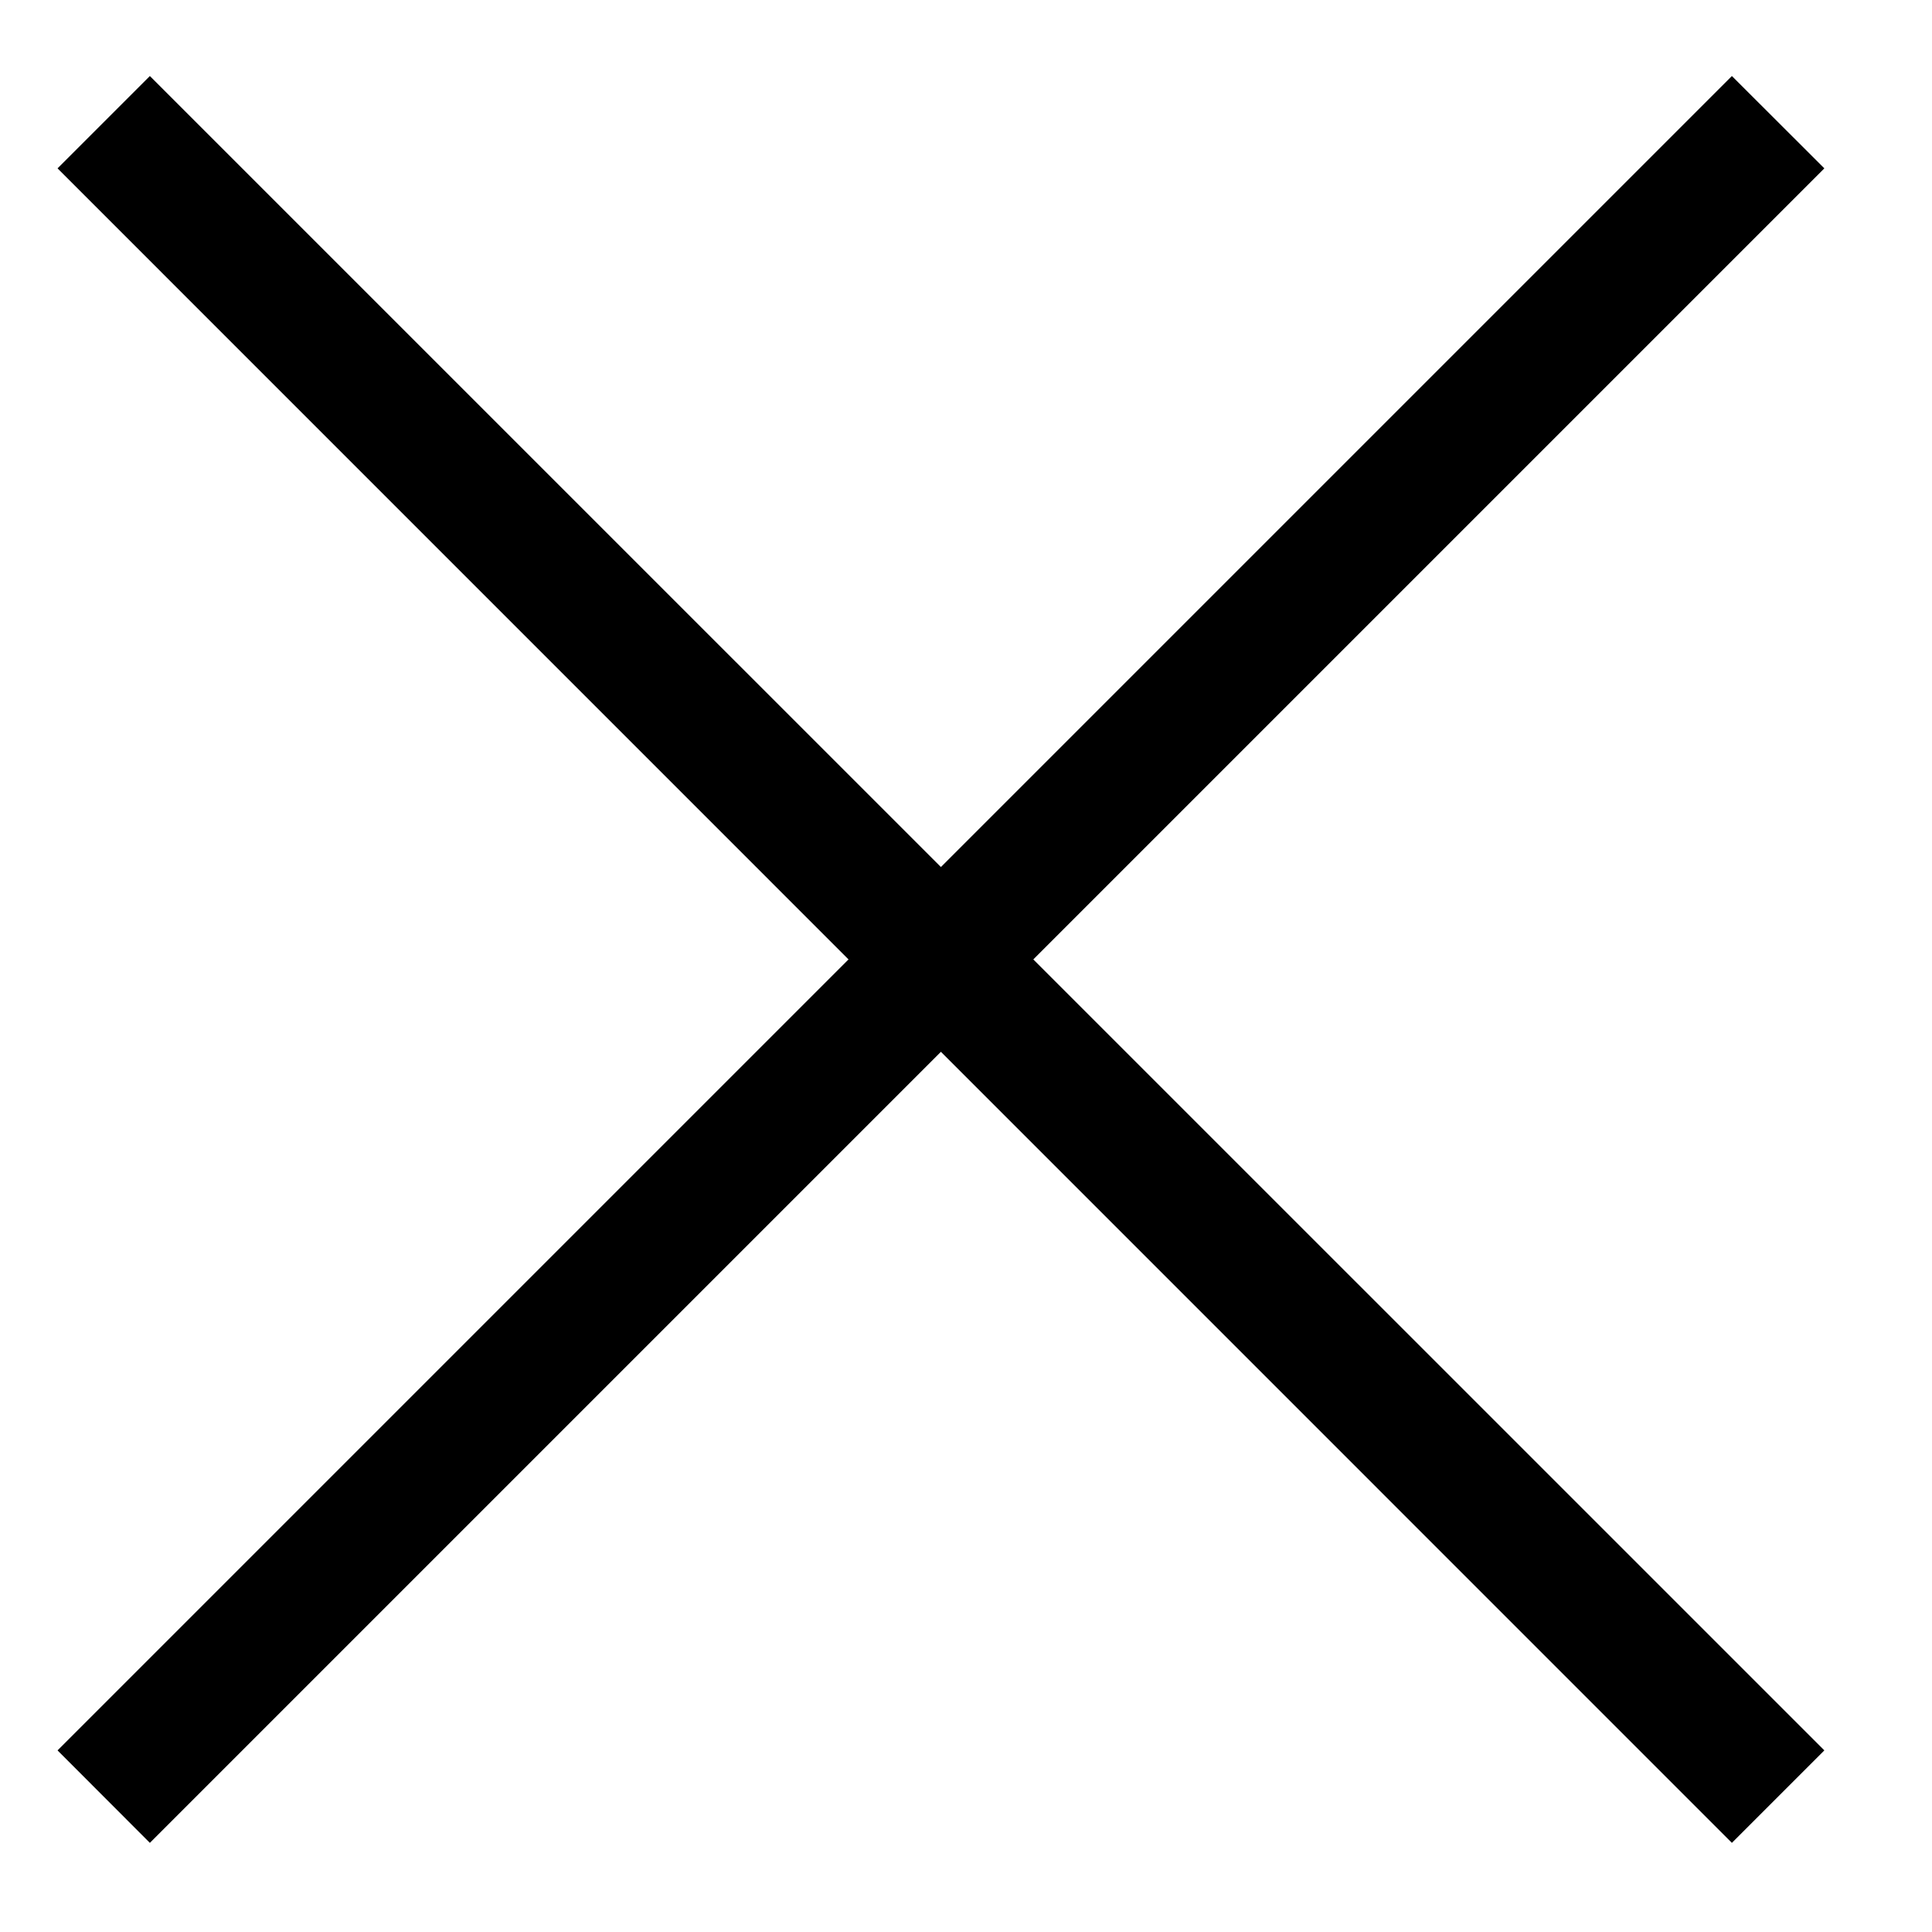 <?xml version="1.0" encoding="UTF-8"?> <svg xmlns="http://www.w3.org/2000/svg" width="14" height="14" viewBox="0 0 14 14" fill="none"> <path d="M0.417 12.684L12.55 0.551L13.22 1.22L1.086 13.354L0.417 12.684ZM0.417 1.22L1.086 0.551L13.22 12.684L12.55 13.354L0.417 1.22Z" fill="black"></path> </svg> 